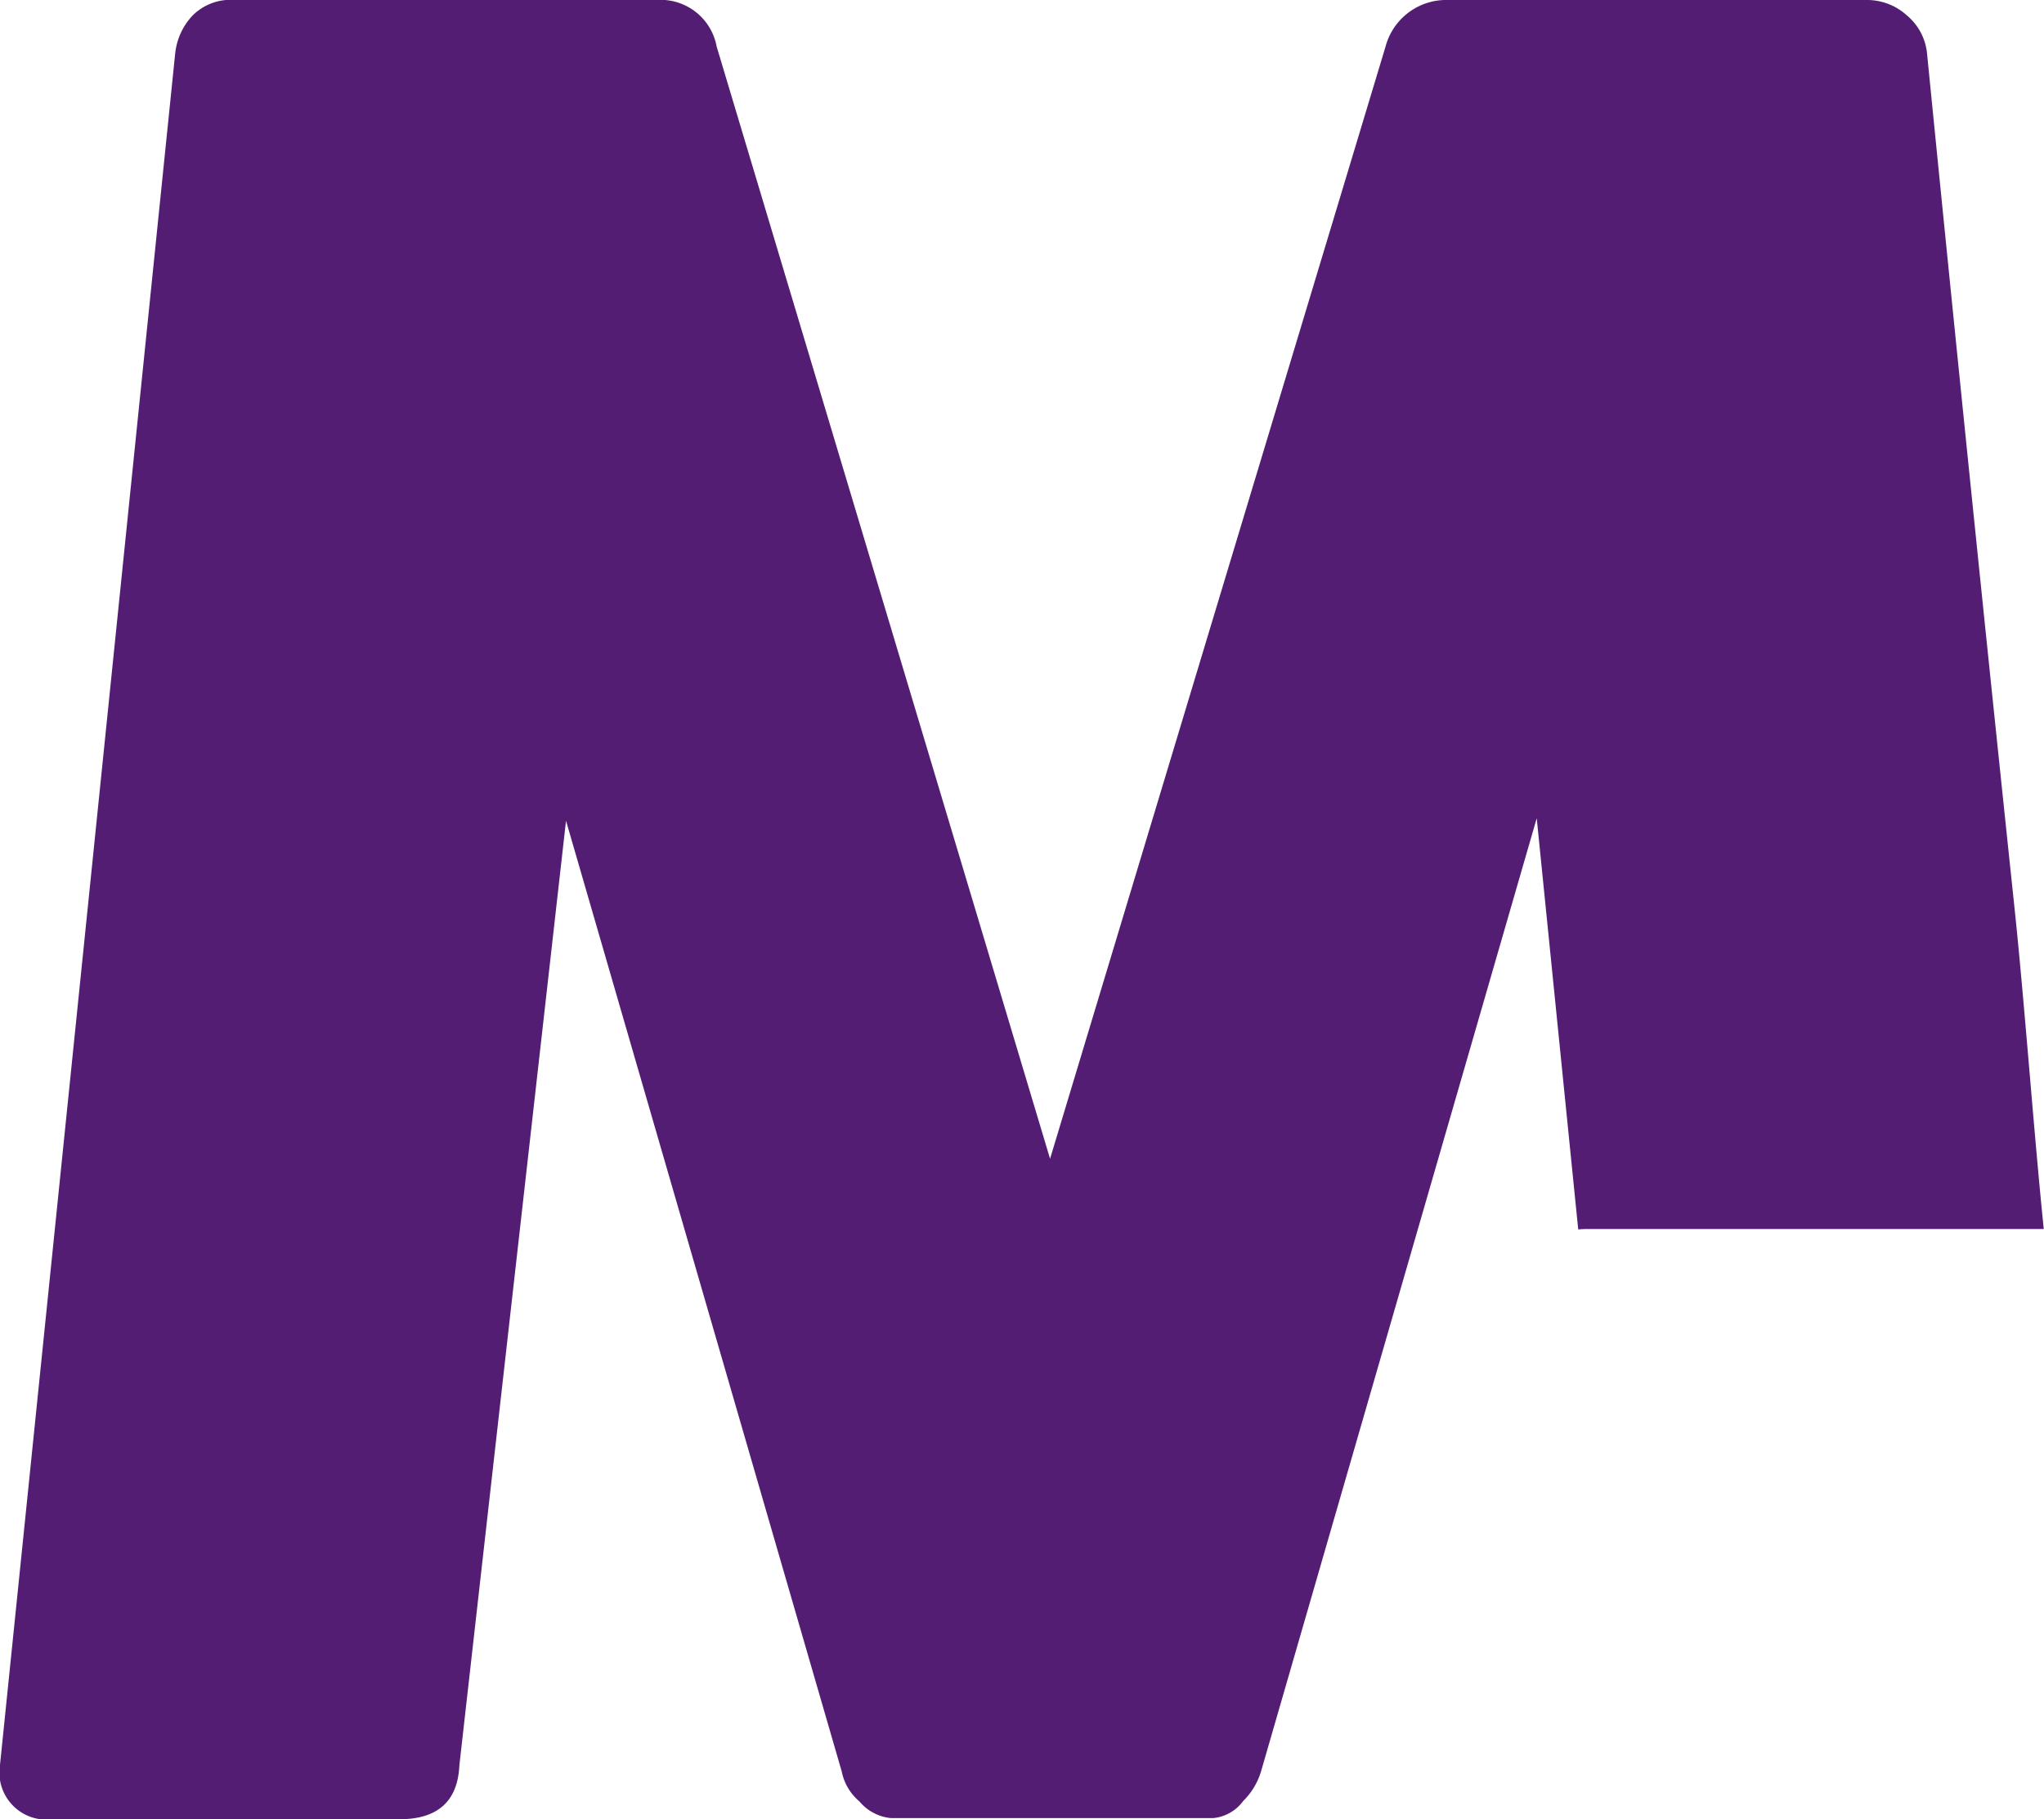 <svg xmlns="http://www.w3.org/2000/svg" width="43.739" height="38.936" viewBox="0 0 43.739 38.936">
  <path id="Path_601" data-name="Path 601" d="M140.636,249.113c.053-.005.106-.009.162-.009h9.8c-.206-2-.413-4.848-.622-6.834q-.958-9.087-1.875-18.315a1.213,1.213,0,0,0-.433-.824,1.266,1.266,0,0,0-.851-.329h-8.968a1.343,1.343,0,0,0-1.337,1L129.334,247.6,122.2,223.8a1.22,1.22,0,0,0-1.258-1h-9.072a1.152,1.152,0,0,0-.891.34,1.4,1.4,0,0,0-.367.813l-3.749,36.628a1.008,1.008,0,0,0,1.127,1.154h7.419q1.233,0,1.285-1.154l2.282-20.214,5.9,20.346a1.124,1.124,0,0,0,.38.642,1,1,0,0,0,.669.355h6.9a.9.9,0,0,0,.643-.367,1.483,1.483,0,0,0,.38-.63l5.9-20.4Z" transform="translate(-106.864 -222.802)" fill="#541d74"/>
</svg>
